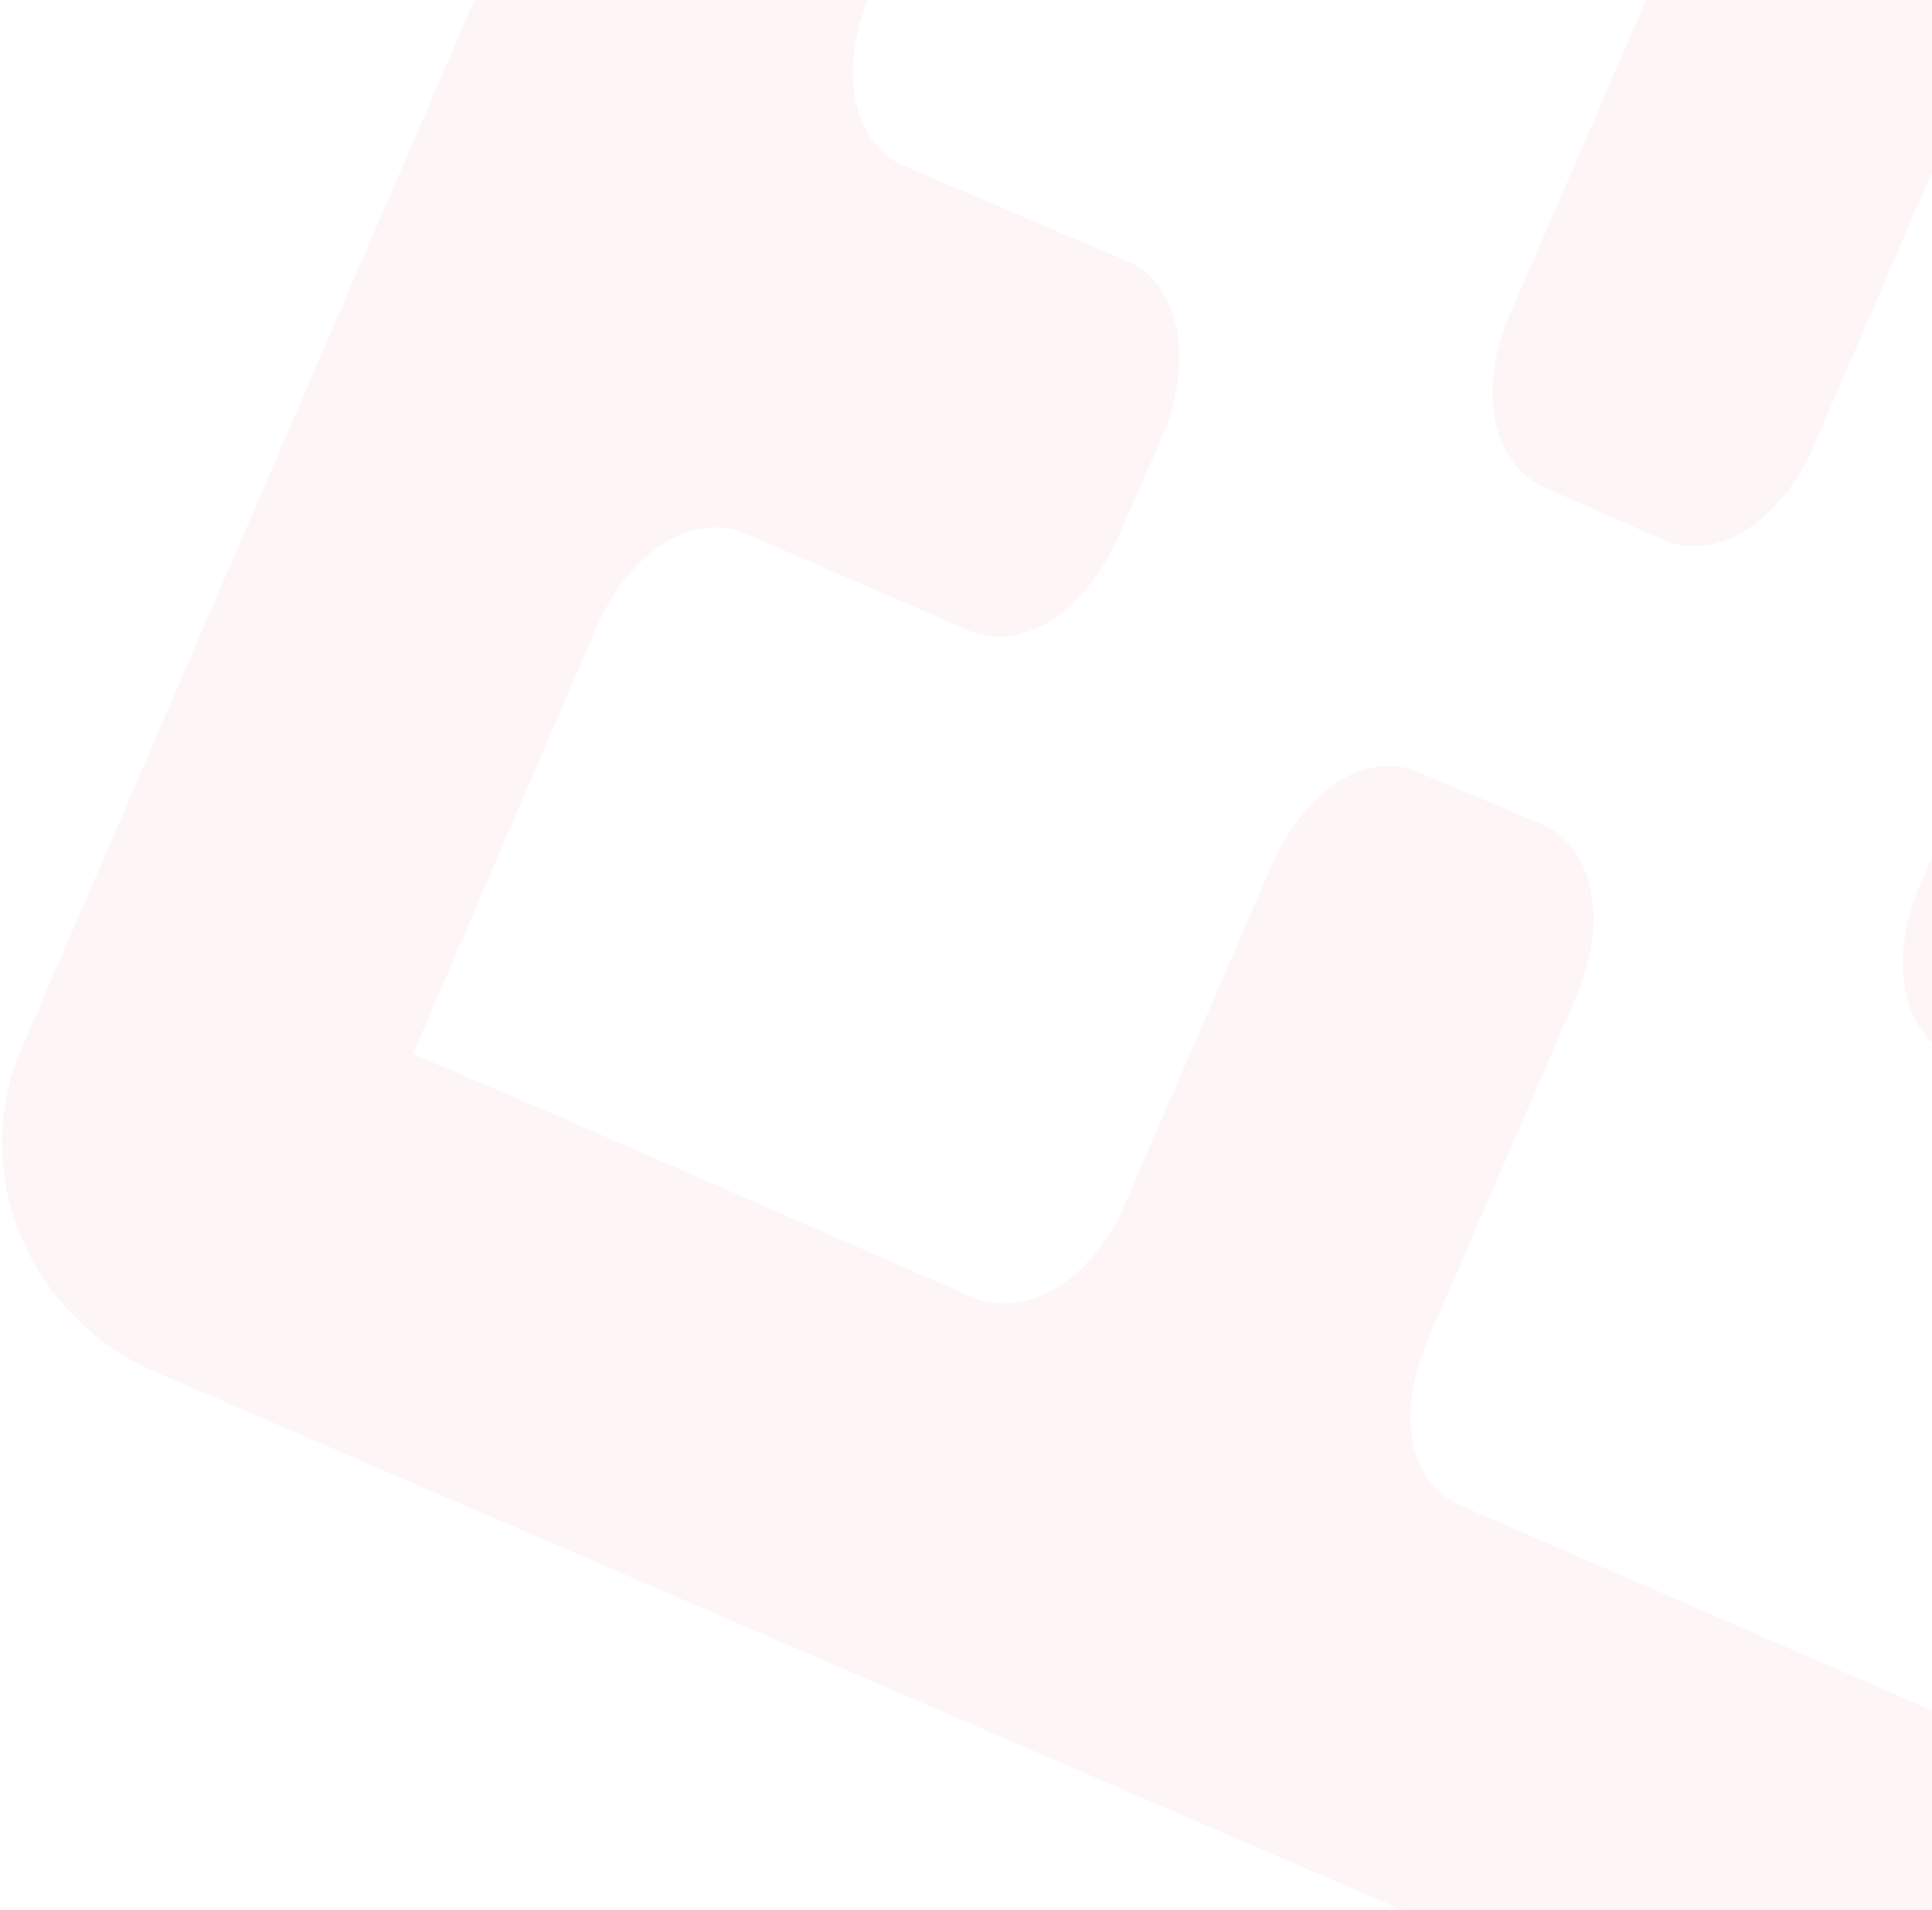 <svg width="180" height="178" viewBox="0 0 180 178" fill="none" xmlns="http://www.w3.org/2000/svg">
    <path opacity="0.04" d="M38.477 98.224C38.477 98.224 45.895 101.364 51.112 103.616L90.547 120.856C95.272 122.895 101.294 119.726 104.542 112.799L118.4 80.81C121.345 73.986 126.797 70.004 131.807 71.805L143.968 76.94C148.727 79.339 149.754 86.179 146.821 92.975L132.896 125.148C130.072 132.254 131.393 138.261 136.134 140.308L189.274 163.412L206.45 123.888C209.387 117.084 208.294 110.34 203.515 107.926L182.197 98.6C177.473 96.56 175.841 90.118 178.665 82.998L183.199 72.263C186.464 65.348 192.283 62.134 197.02 64.178L218.478 73.511C223.49 75.312 229.087 71.097 232.018 64.305L253.379 14.956C253.379 14.956 243.78 21.998 232.614 17.828L196.493 2.2C191.785 0.168 185.693 3.444 182.452 10.365L168.766 42.074C165.52 48.985 159.683 52.346 154.951 50.303L144.054 45.503C139.313 43.457 137.591 37.025 140.392 29.948L154.258 -2.099C157.083 -9.209 155.36 -15.561 150.63 -17.602L98.184 -40.211L81.152 -0.79C78.213 6.02 79.145 12.895 83.9 15.32L105.424 24.507C110.15 26.913 111.169 34.016 108.245 40.79L104.239 49.89C101.302 56.696 95.629 60.711 90.614 58.915L69.114 49.576C64.08 47.786 58.47 51.762 55.539 58.554L38.477 98.224ZM284.355 25.028L213.173 189.948C208.108 200.955 194.658 205.369 182.696 200.456L14.774 127.978C9.154 125.627 4.638 121.248 2.184 115.767C-0.271 110.286 -0.473 104.134 1.62 98.61L72.951 -66.616C75.542 -71.932 80.162 -76.01 85.839 -77.99C91.516 -79.971 97.807 -79.7 103.386 -77.235L271.122 -4.755C276.772 -2.313 281.296 2.139 283.759 7.683C286.222 13.226 286.435 19.436 284.355 25.028Z" fill="#EC1C2B"/>
</svg>
